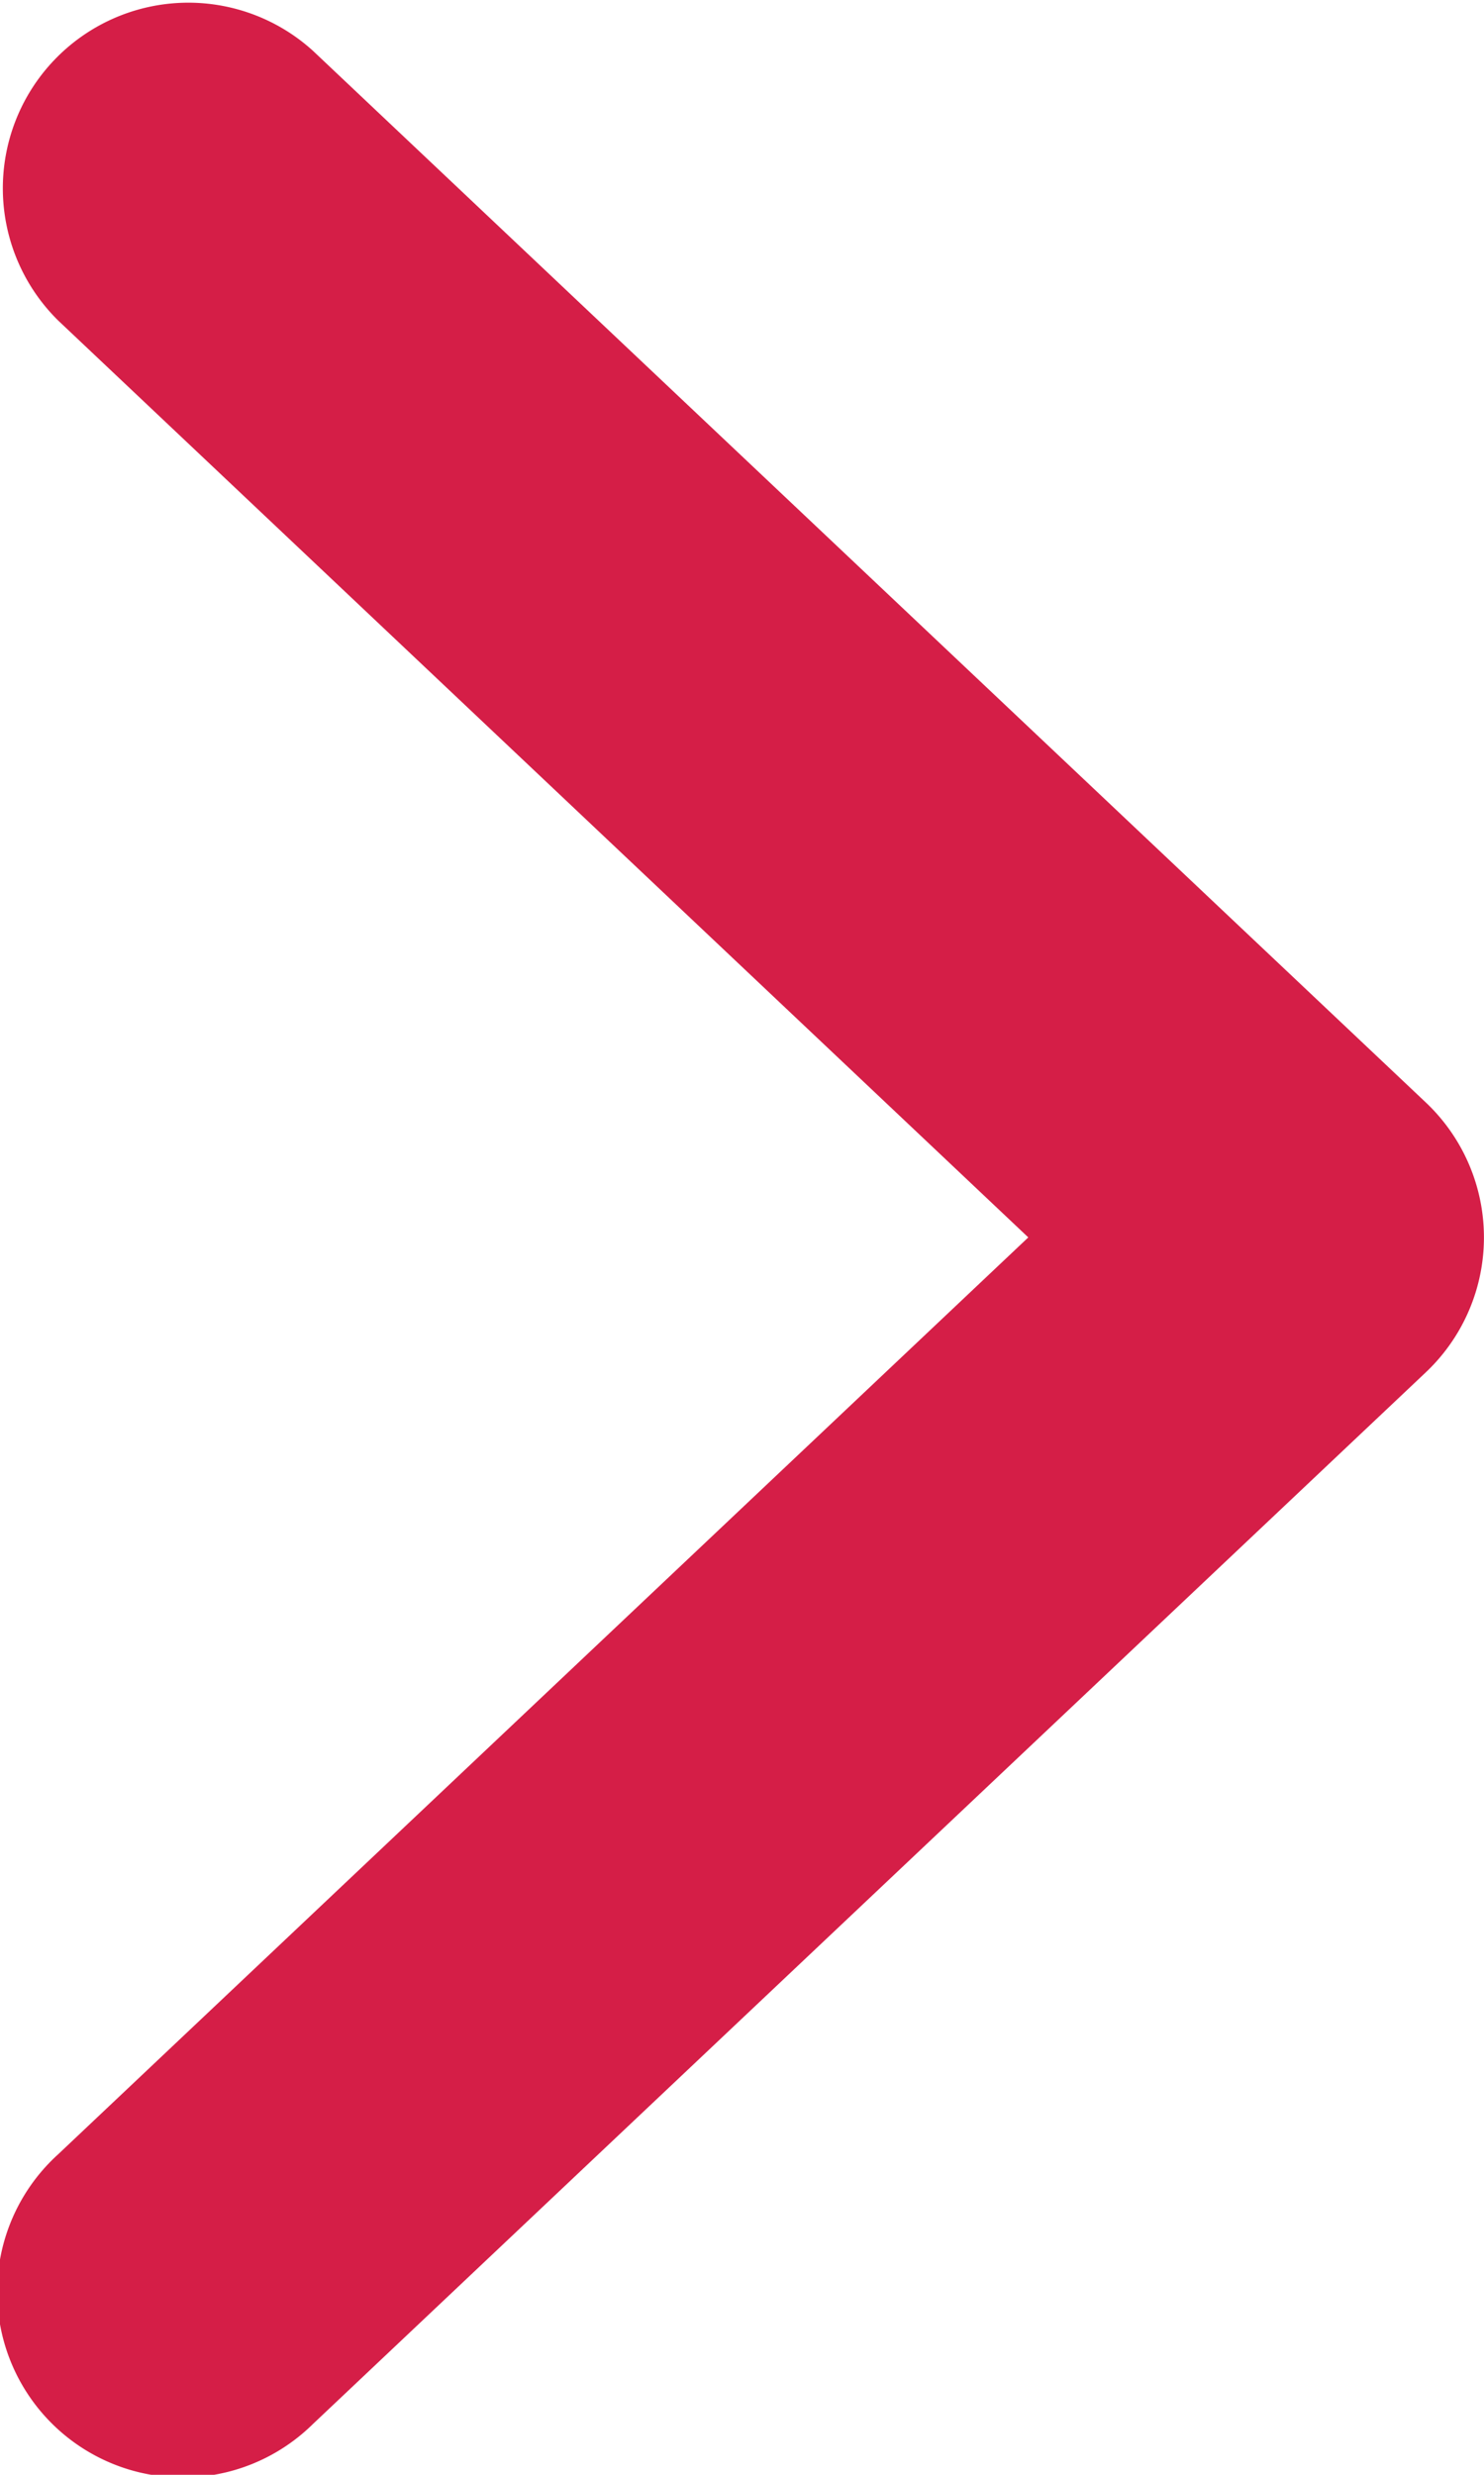 <svg width="12" height="20" viewBox="0 0 12 20" xmlns="http://www.w3.org/2000/svg"><path d="M8.315 10L.47 17.41a1.5 1.5 0 102.06 2.18l9-8.5a1.5 1.5 0 000-2.18l-9-8.5A1.5 1.5 0 00.47 2.59L8.315 10z" fill="#D51E47" fill-rule="nonzero"/></svg>